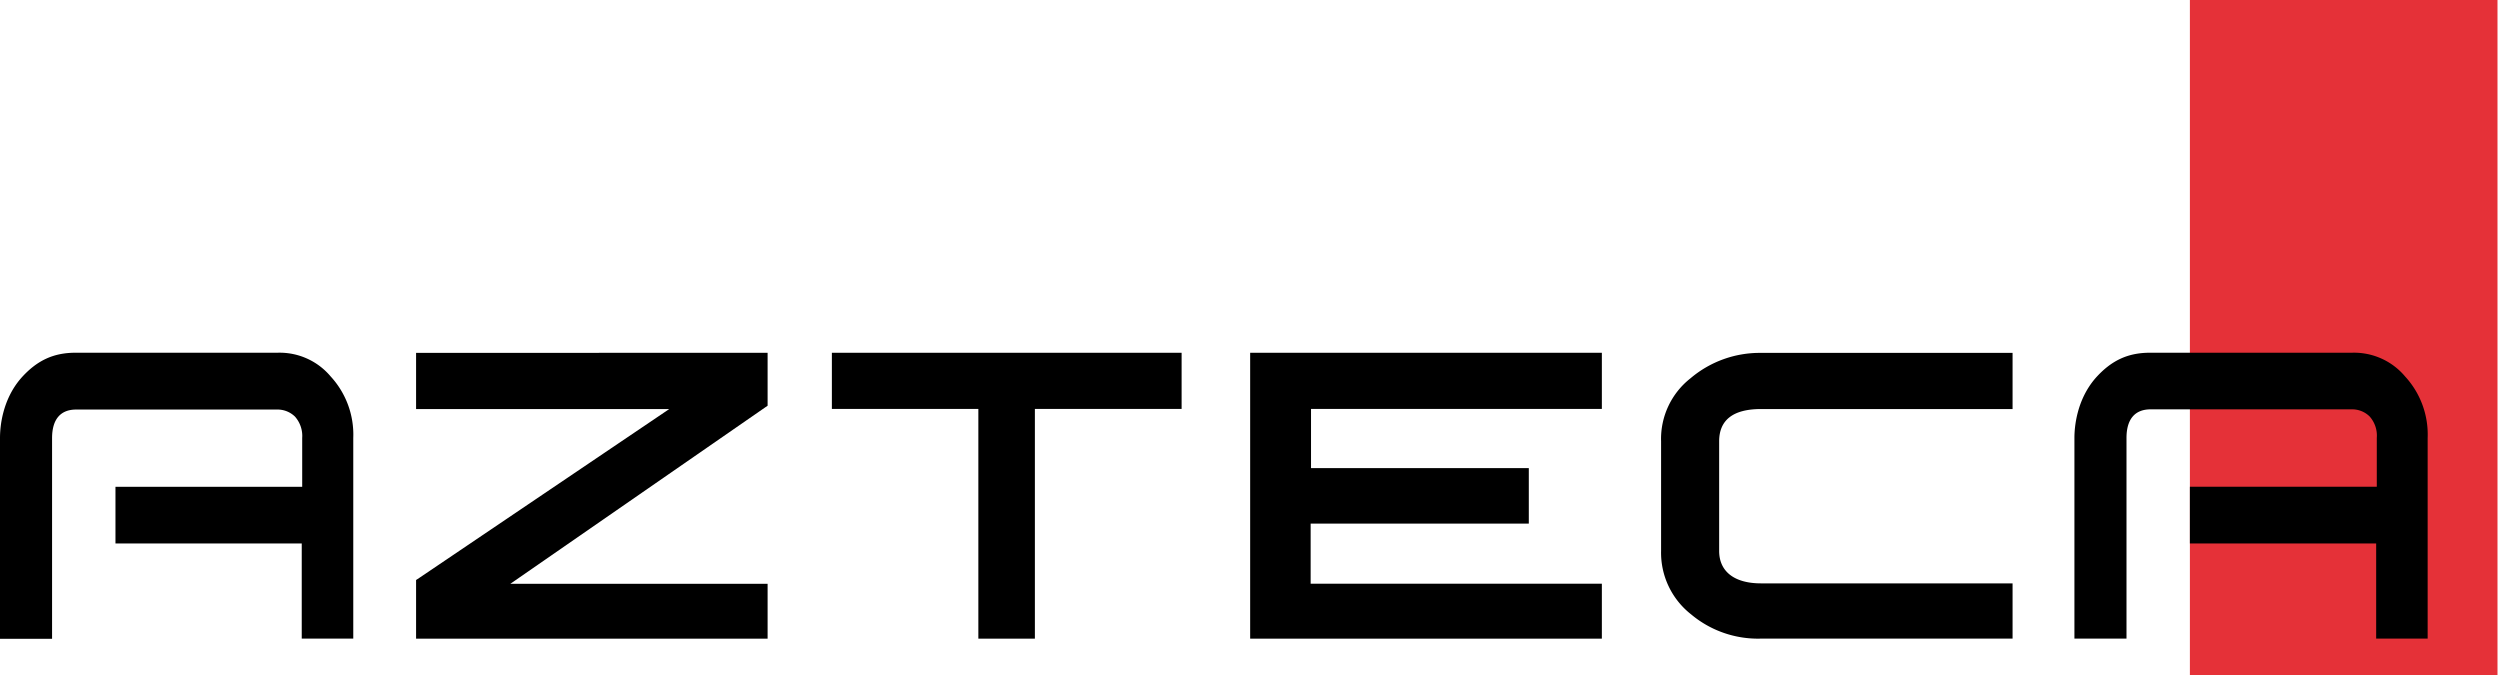 <?xml version="1.0" encoding="UTF-8" standalone="no"?>
<svg
   viewBox="0 0 200 54.057"
   version="1.1"
   id="svg513"
   sodipodi:docname="logo-azteca-ceramica.svg"
   width="200"
   height="54.057"
   inkscape:version="1.2 (dc2aedaf03, 2022-05-15)"
   xmlns:inkscape="http://www.inkscape.org/namespaces/inkscape"
   xmlns:sodipodi="http://sodipodi.sourceforge.net/DTD/sodipodi-0.dtd"
   xmlns="http://www.w3.org/2000/svg"
   xmlns:svg="http://www.w3.org/2000/svg">
  <sodipodi:namedview
     id="namedview515"
     pagecolor="#ffffff"
     bordercolor="#000000"
     borderopacity="0.25"
     inkscape:showpageshadow="2"
     inkscape:pageopacity="0.0"
     inkscape:pagecheckerboard="0"
     inkscape:deskcolor="#d1d1d1"
     showgrid="false"
     inkscape:zoom="2.2183333"
     inkscape:cx="300"
     inkscape:cy="80.916604"
     inkscape:window-width="1920"
     inkscape:window-height="1002"
     inkscape:window-x="-8"
     inkscape:window-y="-8"
     inkscape:window-maximized="1"
     inkscape:current-layer="svg513" />
  <defs
     id="defs494">
    <style
       id="style492">.cls-1{fill:#e53138;}.cls-2{fill-rule:evenodd;}</style>
  </defs>
  <g
     id="Primer_plano"
     data-name="Primer plano"
     transform="scale(0.333)">
    <polygon
       class="cls-1"
       points="526.1,162.17 526.1,0 600,0 600,162.17 "
       id="polygon496" />
    <path
       class="cls-1"
       d="M 563.05,81"
       transform="translate(0,0.08)"
       id="path498" />
    <path
       class="cls-2"
       d="M 84.87,153.34 H 72.49 V 130.49 H 27.74 V 116.87 H 72.6 V 105.13 A 7,7 0 0 0 70.86,100 6,6 0 0 0 66.55,98.31 H 18.3 c -3.79,0 -5.79,2.37 -5.79,6.87 v 48.21 H 0 v -48.26 c 0,-2.56 0.49,-9.08 5.05,-14.35 3.76,-4.24 7.78,-6.12 13.06,-6.12 h 48.54 a 16,16 0 0 1 12.79,5.7 20.63,20.63 0 0 1 5.43,14.77 z"
       transform="translate(0,0.08)"
       id="path500" />
    <path
       class="cls-2"
       d="M 583.23,153.34 H 570.85 V 130.49 H 526.1 V 116.86 H 571 v -11.73 a 6.9,6.9 0 0 0 -1.74,-5.18 6,6 0 0 0 -4.3,-1.69 h -48.29 c -3.79,0 -5.8,2.37 -5.8,6.87 v 48.21 h -12.51 v -48.21 c 0,-2.56 0.5,-9.08 5.05,-14.35 3.76,-4.24 7.78,-6.12 13.06,-6.12 H 565 a 16,16 0 0 1 12.8,5.7 20.59,20.59 0 0 1 5.42,14.77 v 48.21 z"
       transform="translate(0,0.08)"
       id="path502" />
    <polygon
       class="cls-2"
       points="99.96,153.43 99.96,151.65 99.96,140.29 99.96,139.34 100.75,138.82 160.78,98.27 101.74,98.27 99.96,98.27 99.96,96.5 99.96,86.55 99.96,84.78 101.74,84.78 182.63,84.75 184.41,84.75 184.41,86.52 184.41,96.54 184.41,97.47 183.64,98 122.59,140.26 182.63,140.26 184.41,140.26 184.41,142.03 184.41,151.65 184.41,153.43 182.63,153.43 101.74,153.43 "
       id="polygon504" />
    <polygon
       class="cls-2"
       points="235.04,153.43 235.04,151.65 235.04,98.24 201.62,98.24 199.85,98.24 199.85,96.47 199.85,86.52 199.85,84.75 201.62,84.75 282.1,84.75 283.87,84.75 283.87,86.52 283.87,96.47 283.87,98.24 282.1,98.24 248.62,98.24 248.62,151.65 248.62,153.43 246.85,153.43 236.82,153.43 "
       id="polygon506" />
    <polygon
       class="cls-2"
       points="300.34,153.43 300.34,151.65 300.34,86.52 300.34,84.75 302.11,84.75 383.06,84.75 384.83,84.75 384.83,86.52 384.83,96.47 384.83,98.24 383.06,98.24 314.96,98.24 314.96,112.46 365.5,112.46 367.28,112.46 367.28,114.23 367.28,124.01 367.28,125.79 365.5,125.79 314.87,125.79 314.87,140.23 383.06,140.23 384.83,140.23 384.83,142.01 384.83,151.65 384.83,153.43 383.06,153.43 302.11,153.43 "
       id="polygon508" />
    <path
       class="cls-2"
       d="m 483.5,153.34 h -60.44 a 25,25 0 0 1 -16.83,-5.86 18.81,18.81 0 0 1 -7.17,-15.2 v -26.34 a 18.5,18.5 0 0 1 7.07,-15.14 25.7,25.7 0 0 1 16.93,-6.1 h 60.44 v 13.49 h -60.44 c -6.67,0 -10.05,2.61 -10.05,7.75 v 26.34 c 0,4.95 3.66,7.79 10.05,7.79 h 60.44 z"
       transform="translate(0,0.08)"
       id="path510" />
  </g>
</svg>
